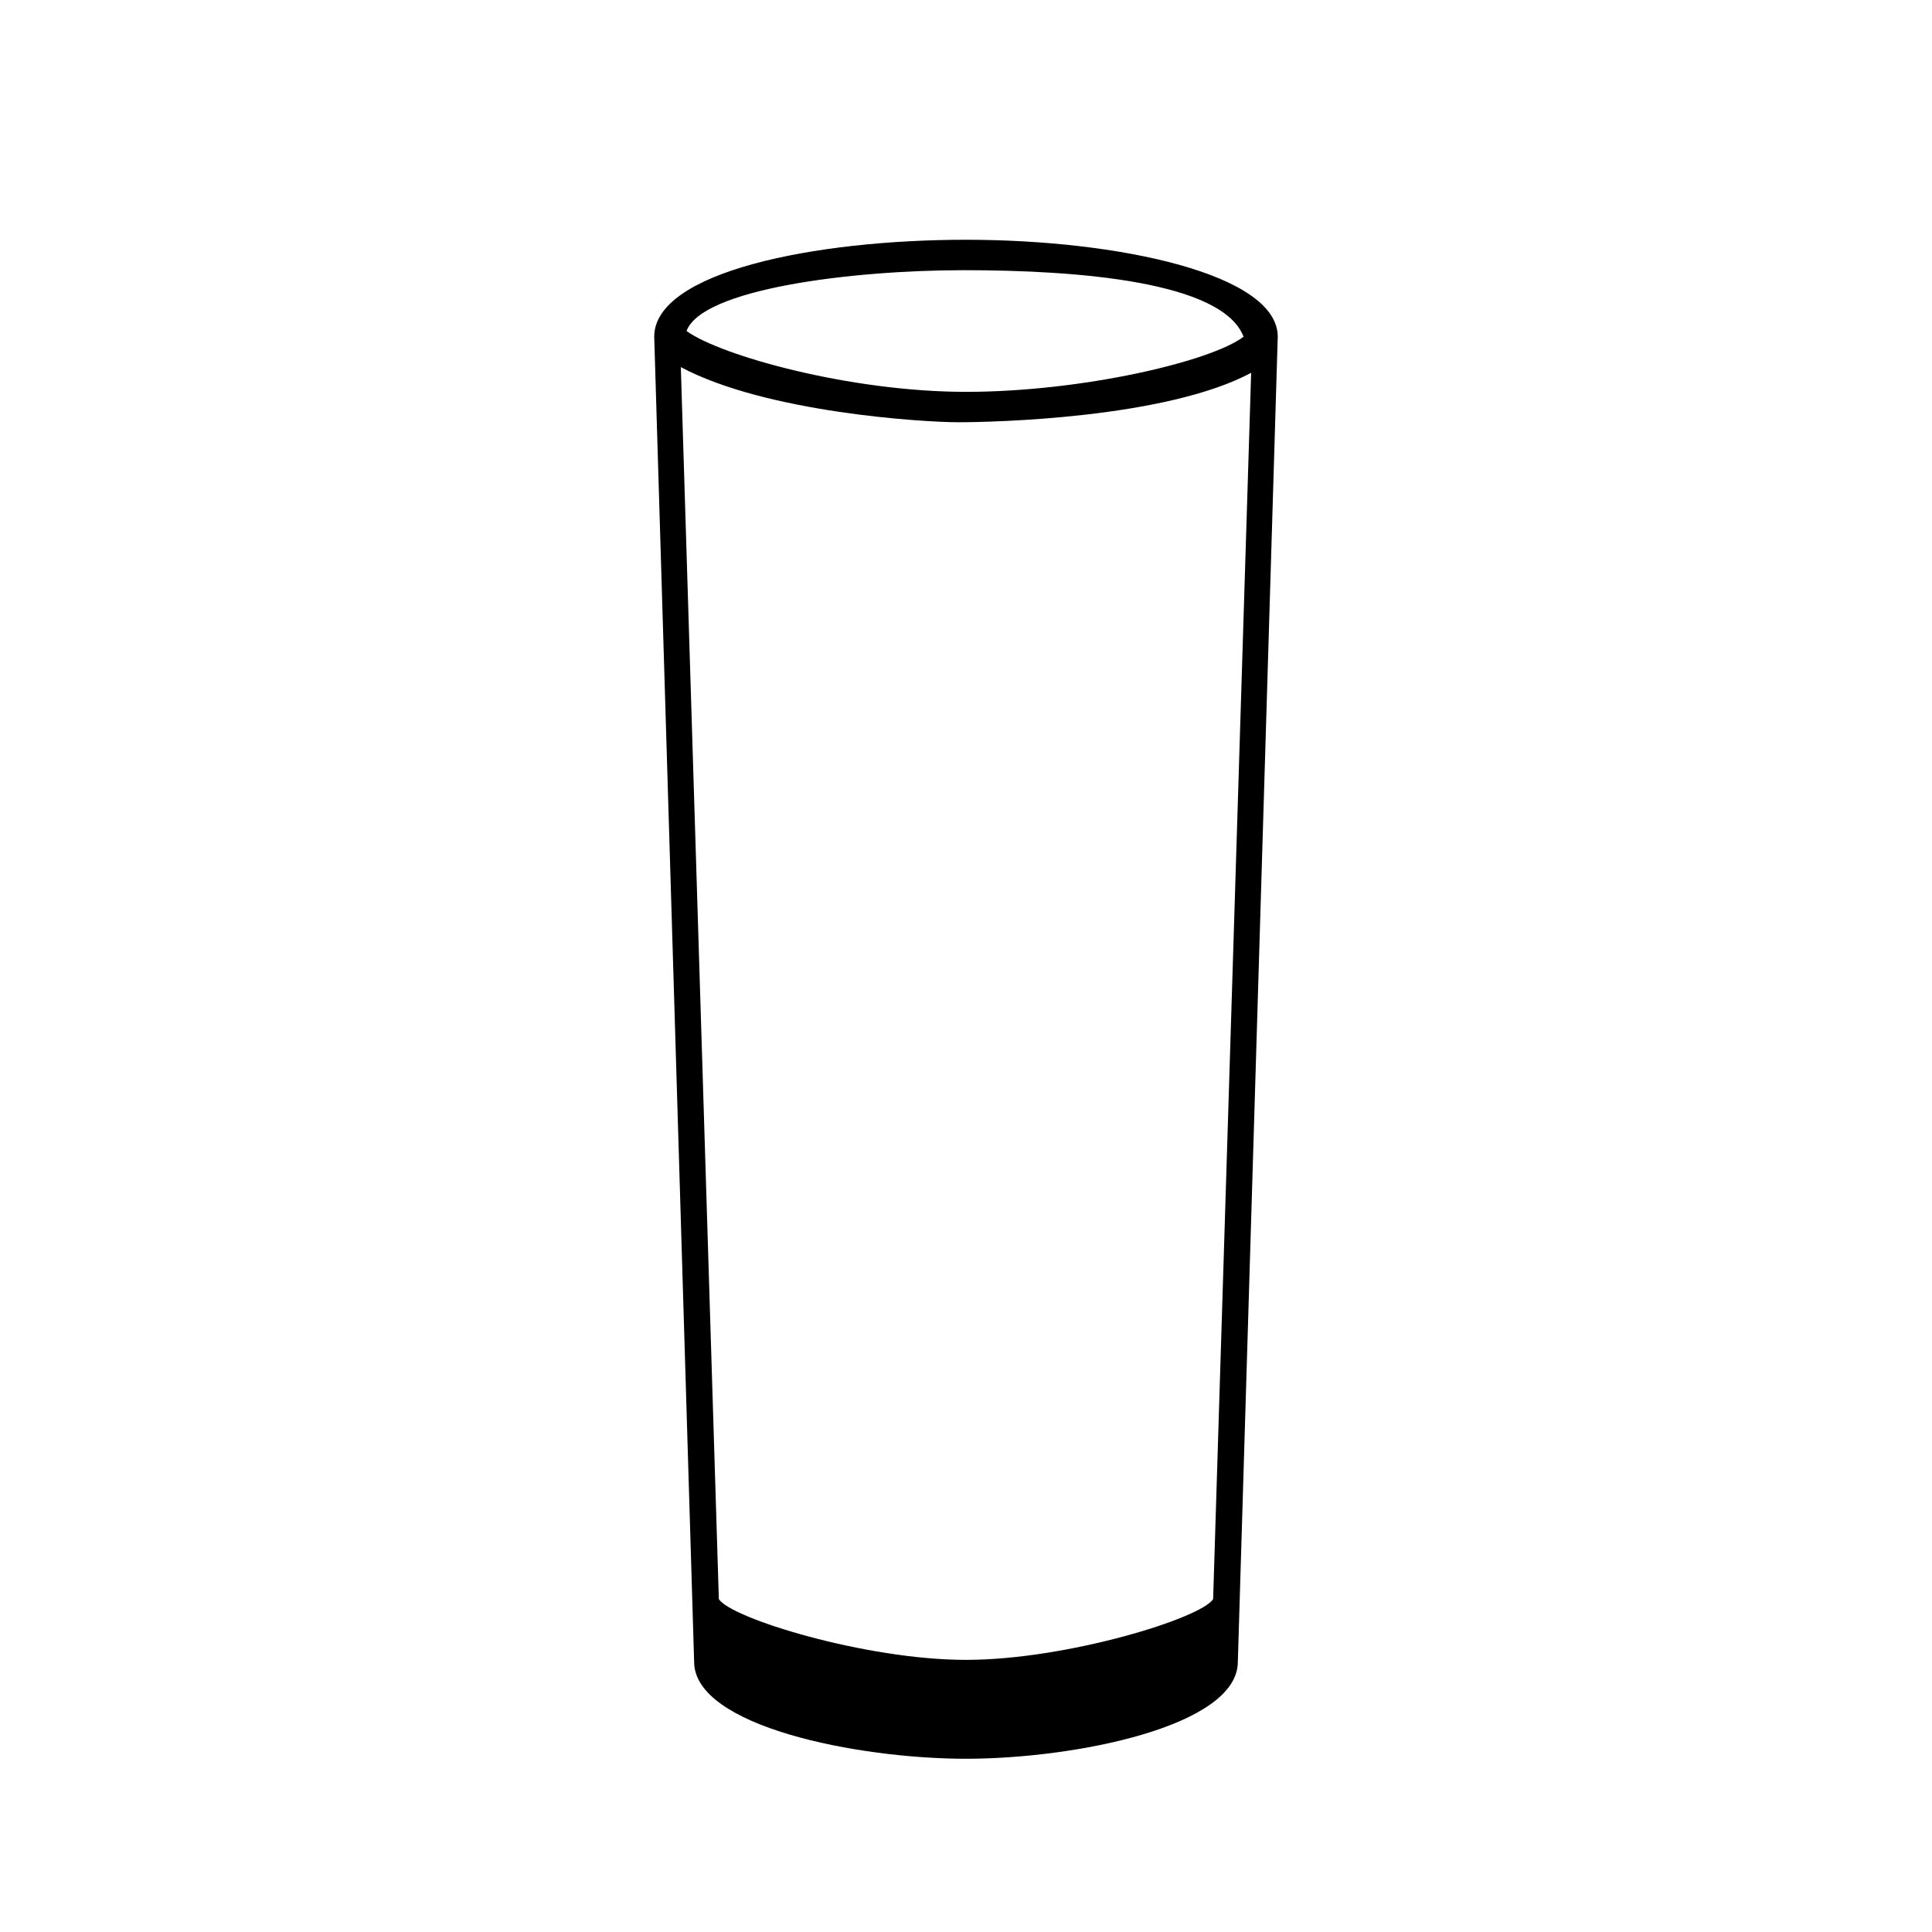 <?xml version="1.0" encoding="UTF-8"?>
<!-- Uploaded to: SVG Repo, www.svgrepo.com, Generator: SVG Repo Mixer Tools -->
<svg fill="#000000" width="800px" height="800px" version="1.1" viewBox="144 144 512 512" xmlns="http://www.w3.org/2000/svg">
 <path d="m400 207.54c-40.305 0-82.625 8.566-82.625 25.695l10.578 351.16c0 17.129 43.328 25.695 72.043 25.695 28.719 0 72.043-8.566 72.043-25.695l10.578-351.16c0.008-16.625-42.312-25.695-82.617-25.695zm-0.504 8.062c30.23 0 68.52 3.023 74.059 17.633-8.566 6.551-42.824 14.609-73.555 14.609s-64.992-9.574-74.059-16.121c4.027-11.086 43.324-16.121 73.555-16.121zm65.996 352.16c-3.023 5.039-38.793 16.121-65.496 16.121s-62.473-11.082-65.496-16.121l-10.074-326.47c22.672 12.09 64.488 14.609 73.555 14.609 9.07 0 54.914-1.008 77.586-13.098z"/>
</svg>